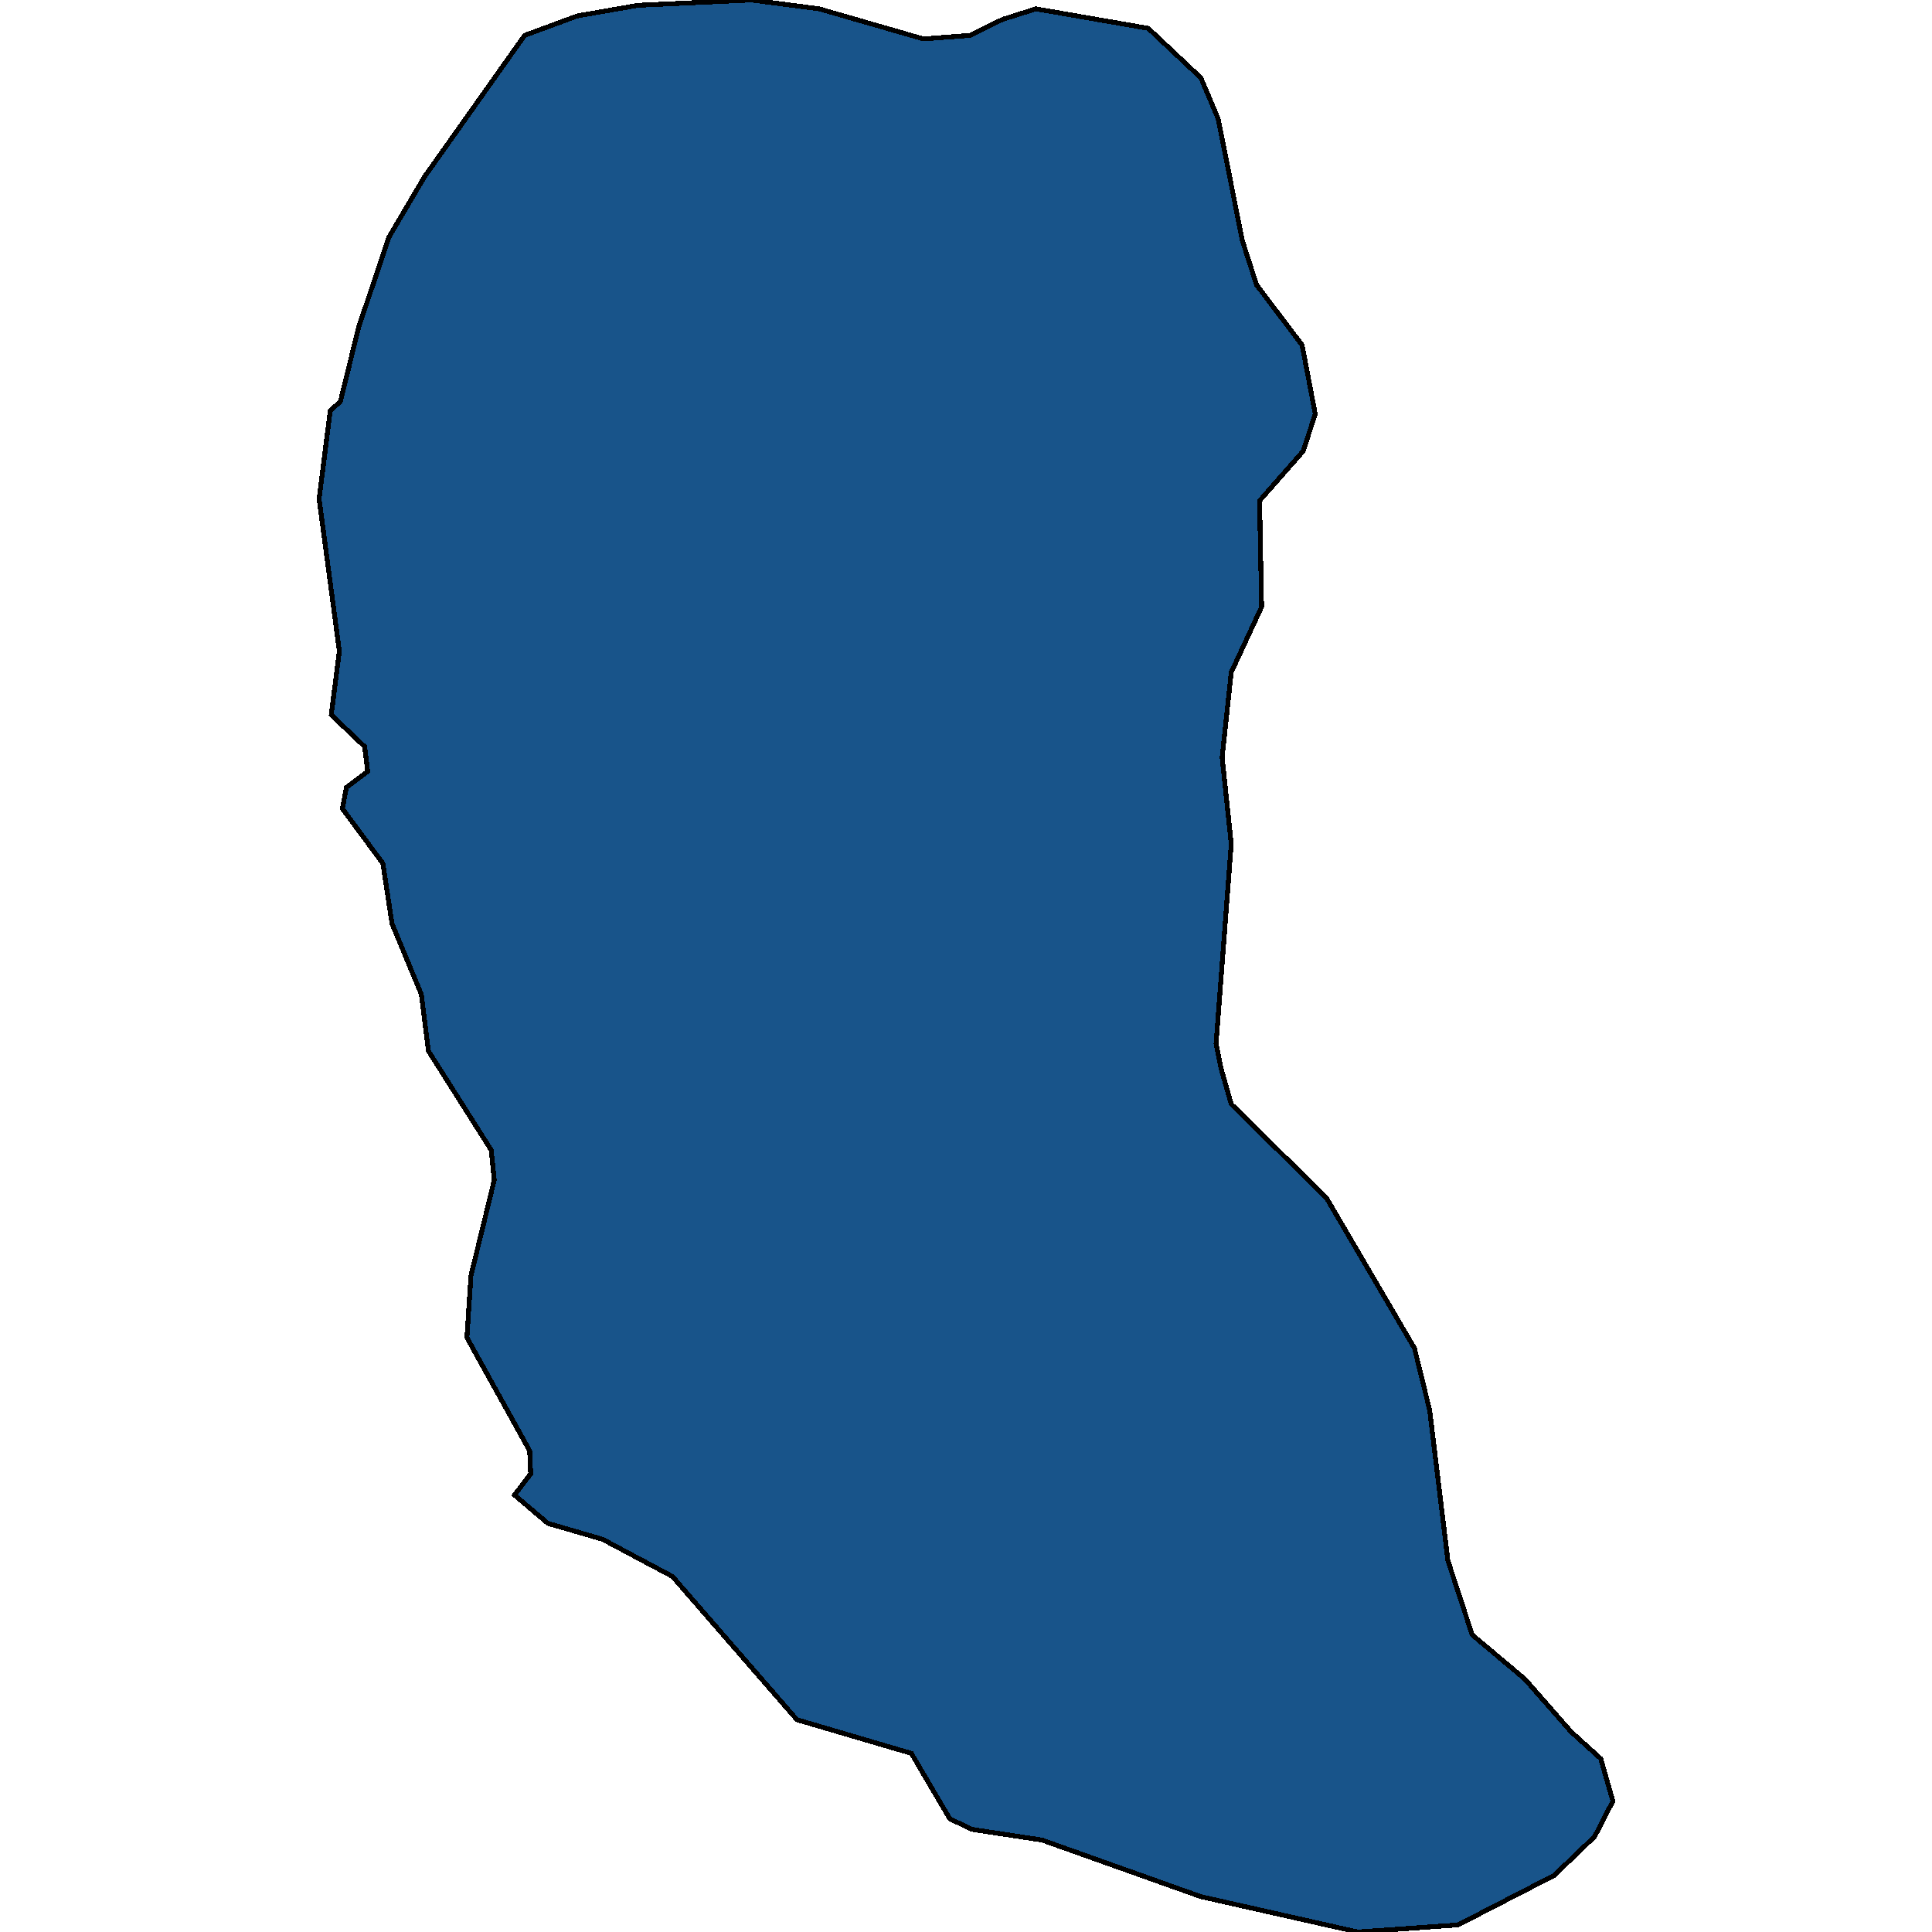 <svg xmlns="http://www.w3.org/2000/svg" width="400" height="400"><path d="m106.52 309.533 3.354-4.395-.21-4.761-12.995-23.442.839-12.82 4.82-19.78-.629-6.227-12.994-20.512-1.468-11.722-6.078-14.652-1.886-12.454-8.384-11.355.838-4.396 4.402-3.297-.629-5.128-6.917-6.594 1.677-13.187-4.192-31.504 2.306-18.316 2.096-1.832 3.772-15.386L80.53 49.09l7.336-12.455 20.75-29.308 10.9-4.03L132.09 1.1 155.566 0l14.043 1.832 21.588 6.228 9.641-.733 6.707-3.297 6.917-2.198 23.265 4.03 10.9 10.257 3.562 8.426 5.03 25.278 2.935 9.158 9.432 12.456 2.725 14.286-2.516 7.693-9.012 10.257.419 21.98-6.288 13.554-1.886 17.583 1.886 17.949-3.144 41.392 1.048 5.128 2.096 7.326 19.702 19.413 18.235 31.134 3.144 12.82 3.773 31.133 5.03 15.384 10.899 9.156 9.641 10.988 6.079 5.494 2.515 8.79-3.773 7.325-8.384 8.058-19.911 10.255-20.75 1.465-32.488-7.325-32.906-11.72-14.462-2.198-4.612-2.197-7.964-13.552-23.685-6.959-25.78-29.667-14.462-7.692-11.318-3.296Z" style="stroke:#000;fill:#18548a;shape-rendering:crispEdges;stroke-width:1px"/></svg>